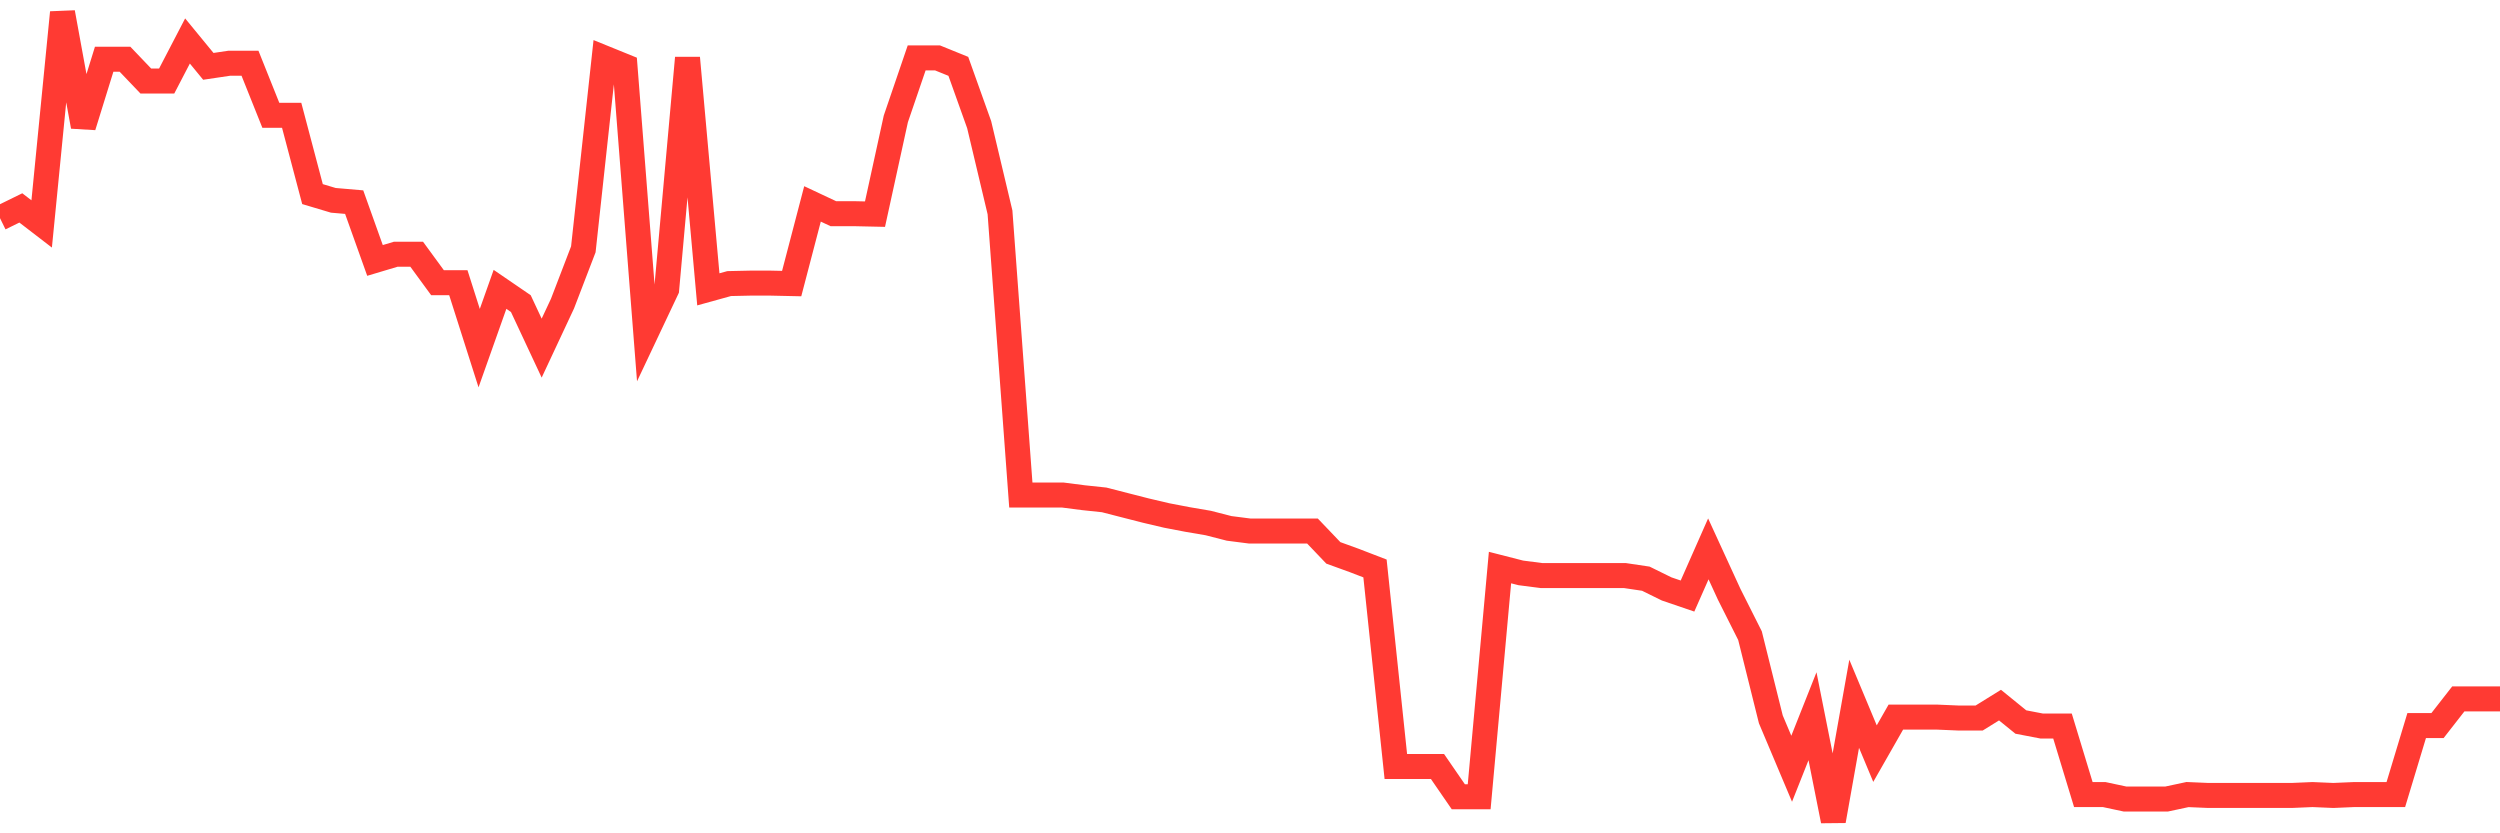 <svg
  xmlns="http://www.w3.org/2000/svg"
  xmlns:xlink="http://www.w3.org/1999/xlink"
  width="120"
  height="40"
  viewBox="0 0 120 40"
  preserveAspectRatio="none"
>
  <polyline
    points="0,10.471 1,9.98 2,10.749 3,0.6 4,6.07 5,2.843 6,2.843 7,3.89 8,3.89 9,1.967 10,3.185 11,3.036 12,3.036 13,5.535 14,5.535 15,9.317 16,9.616 17,9.702 18,12.501 19,12.202 20,12.202 21,13.569 22,13.569 23,16.71 24,13.889 25,14.573 26,16.71 27,14.573 28,11.967 29,2.779 30,3.185 31,16.005 32,13.889 33,2.779 34,13.889 35,13.612 36,13.59 37,13.59 38,13.612 39,9.787 40,10.257 41,10.257 42,10.279 43,5.706 44,2.779 45,2.779 46,3.185 47,5.984 48,10.193 49,23.76 50,23.76 51,23.76 52,23.889 53,23.995 54,24.252 55,24.508 56,24.743 57,24.935 58,25.106 59,25.363 60,25.491 61,25.491 62,25.491 63,25.491 64,26.538 65,26.901 66,27.286 67,36.793 68,36.793 69,36.793 70,38.246 71,38.246 72,27.243 73,27.499 74,27.628 75,27.628 76,27.628 77,27.628 78,27.628 79,27.777 80,28.269 81,28.61 82,26.346 83,28.525 84,30.512 85,34.529 86,36.9 87,34.379 88,39.4 89,33.781 90,36.174 91,34.422 92,34.422 93,34.422 94,34.465 95,34.465 96,33.845 97,34.657 98,34.849 99,34.849 100,38.139 101,38.139 102,38.353 103,38.353 104,38.353 105,38.139 106,38.182 107,38.182 108,38.182 109,38.182 110,38.182 111,38.139 112,38.182 113,38.139 114,38.139 115,38.139 116,34.828 117,34.828 118,33.546 119,33.546 120,33.546"
    fill="none"
    stroke="#ff3a33"
    stroke-width="1.2"
  >
  </polyline>
</svg>